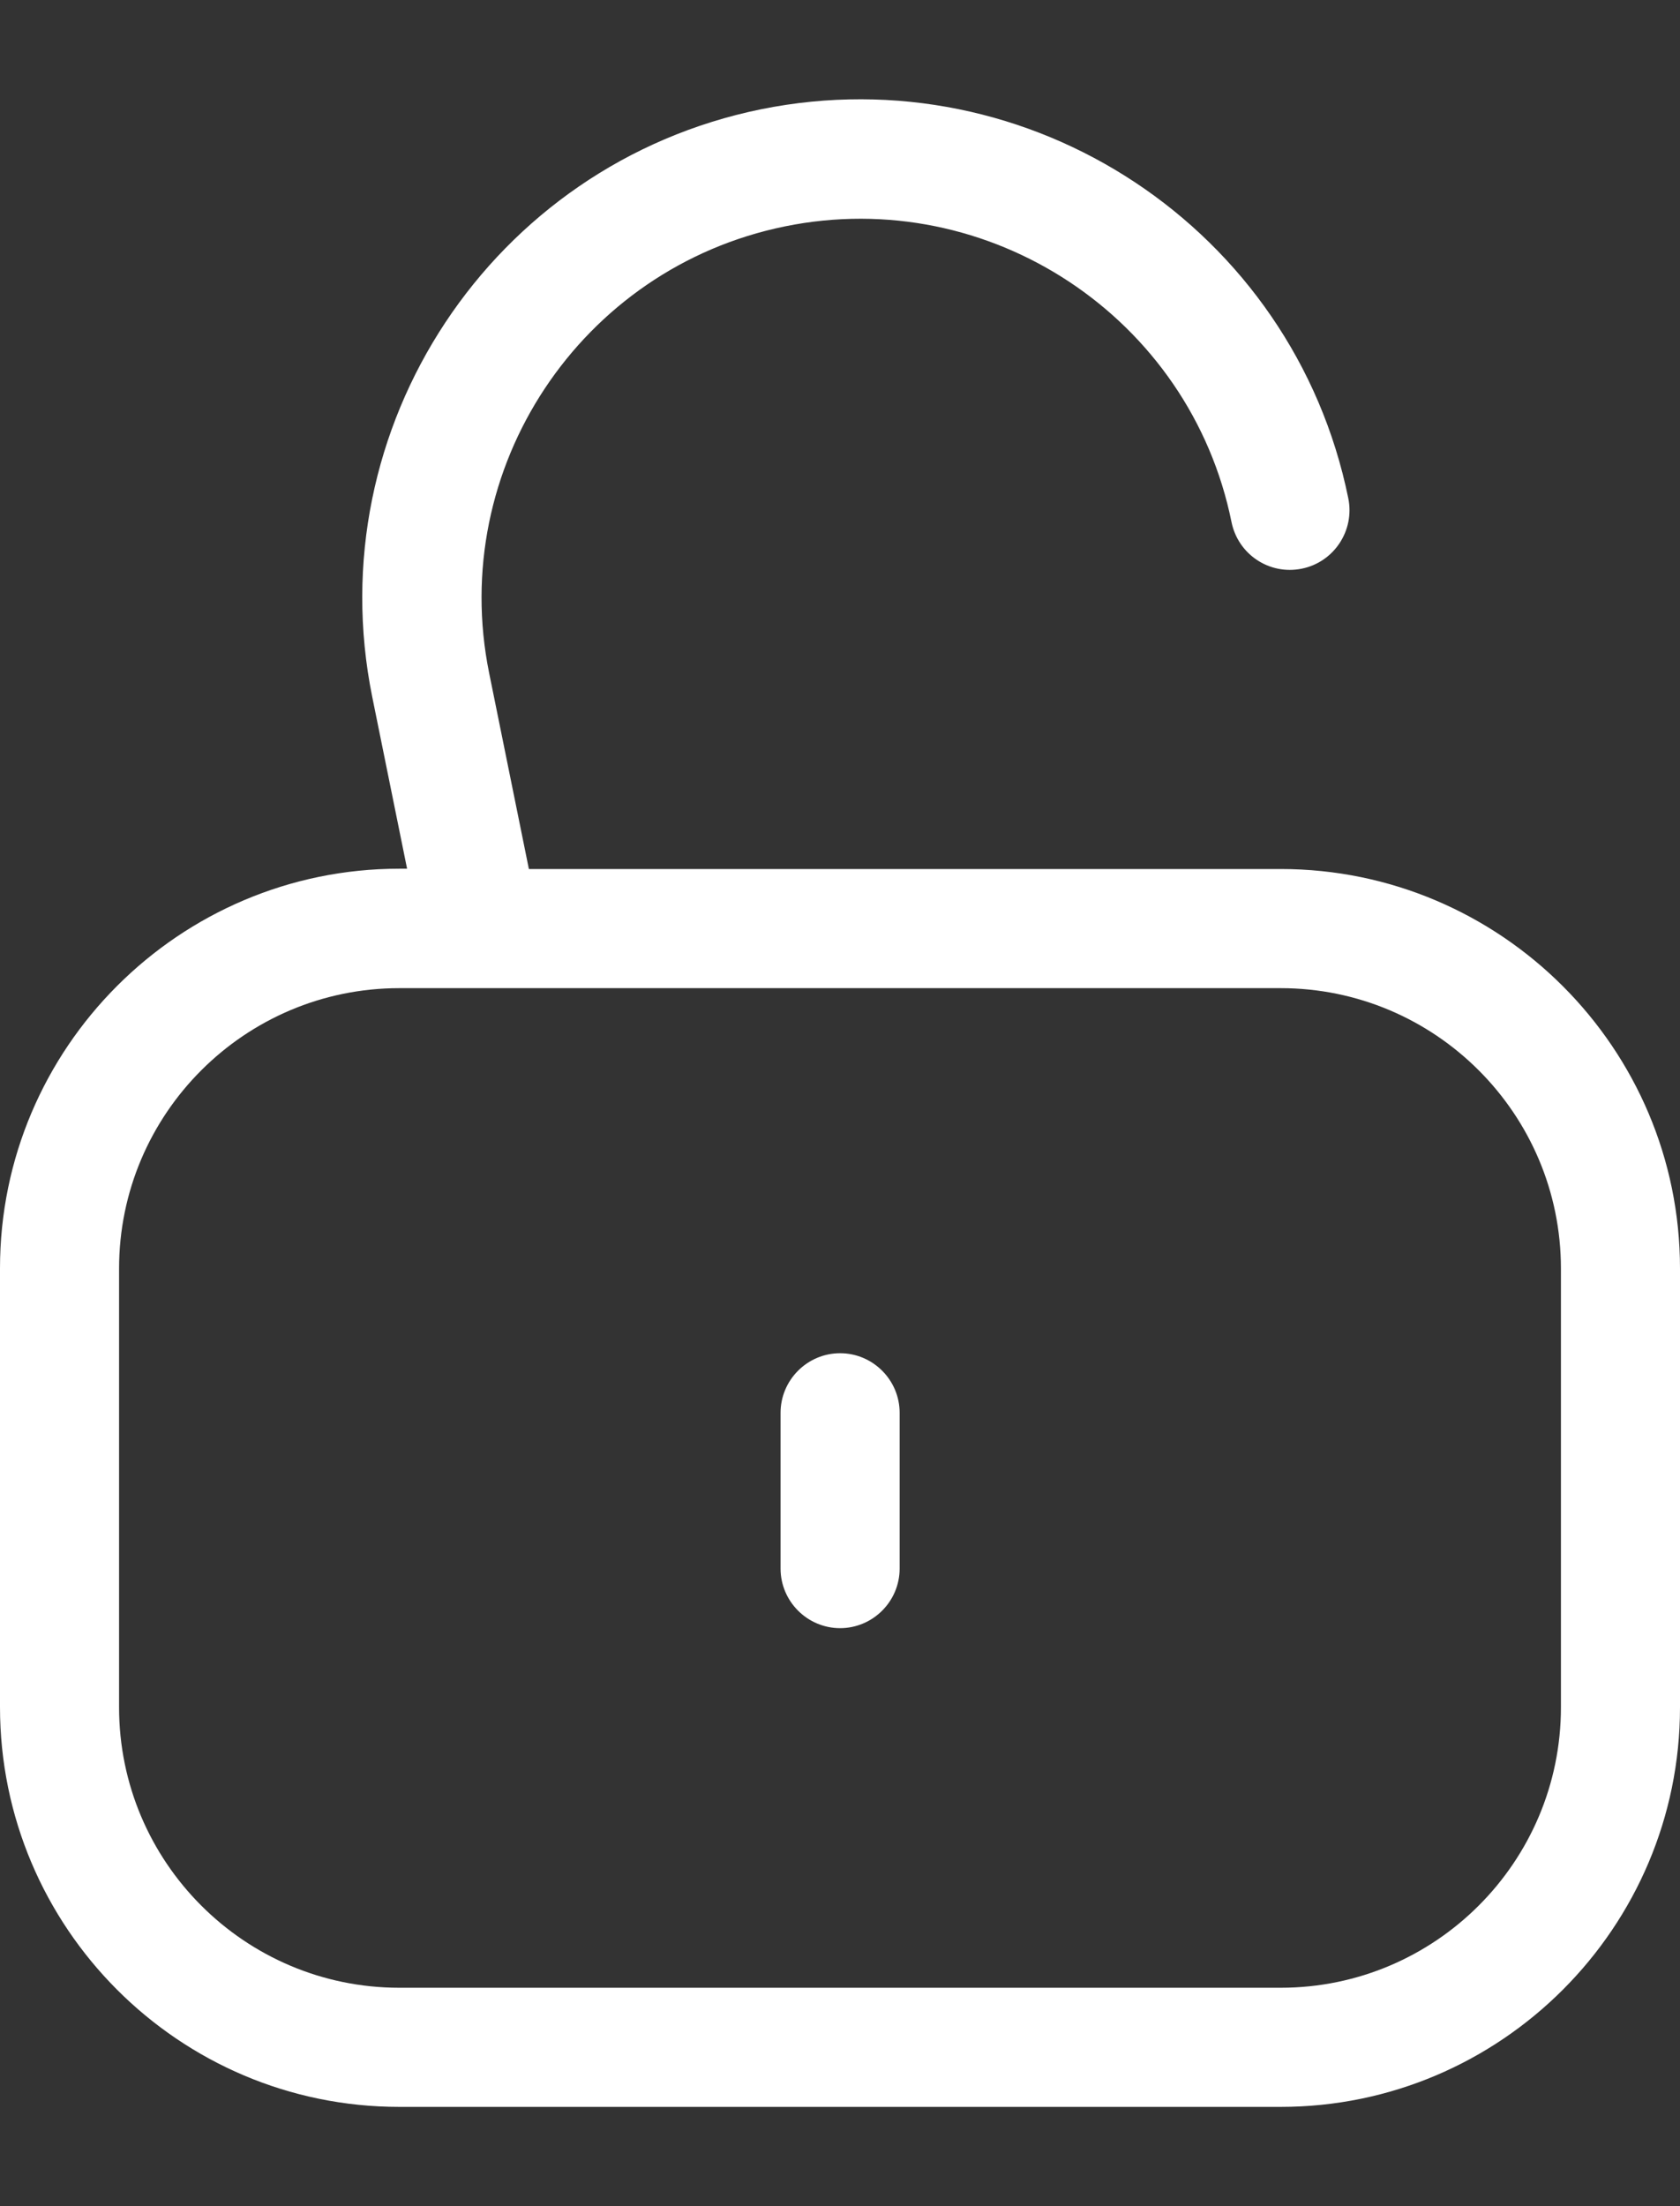 <svg width="16" height="21" viewBox="0 0 16 21" fill="none" xmlns="http://www.w3.org/2000/svg">
<rect x="0" y="0" width="16" height="21" fill="#333333" stroke="none"/>
<path d="M3.803 20.055H12.197C14.293 20.055 16 18.348 16 16.252V12.075C16 9.979 14.293 8.272 12.197 8.272H5.037L4.659 6.409C4.262 4.458 5.527 2.552 7.475 2.155C9.424 1.758 11.335 3.023 11.729 4.971C11.792 5.277 12.089 5.476 12.398 5.413C12.705 5.351 12.903 5.05 12.841 4.744C12.319 2.18 9.812 0.521 7.248 1.04C4.685 1.562 3.026 4.069 3.545 6.633L3.877 8.269H3.803C1.707 8.269 0 9.976 0 12.072V16.249C0 18.348 1.704 20.055 3.803 20.055ZM1.134 12.075C1.134 10.603 2.331 9.406 3.803 9.406H12.197C13.669 9.406 14.866 10.603 14.866 12.075V16.252C14.866 17.724 13.669 18.921 12.197 18.921H3.803C2.331 18.921 1.134 17.724 1.134 16.252V12.075Z" fill="white"/>
<path d="M8.001 15.498C8.313 15.498 8.568 15.243 8.568 14.931V13.448C8.568 13.136 8.313 12.881 8.001 12.881C7.689 12.881 7.434 13.136 7.434 13.448V14.931C7.434 15.243 7.689 15.498 8.001 15.498Z" fill="white"/>
</svg>
